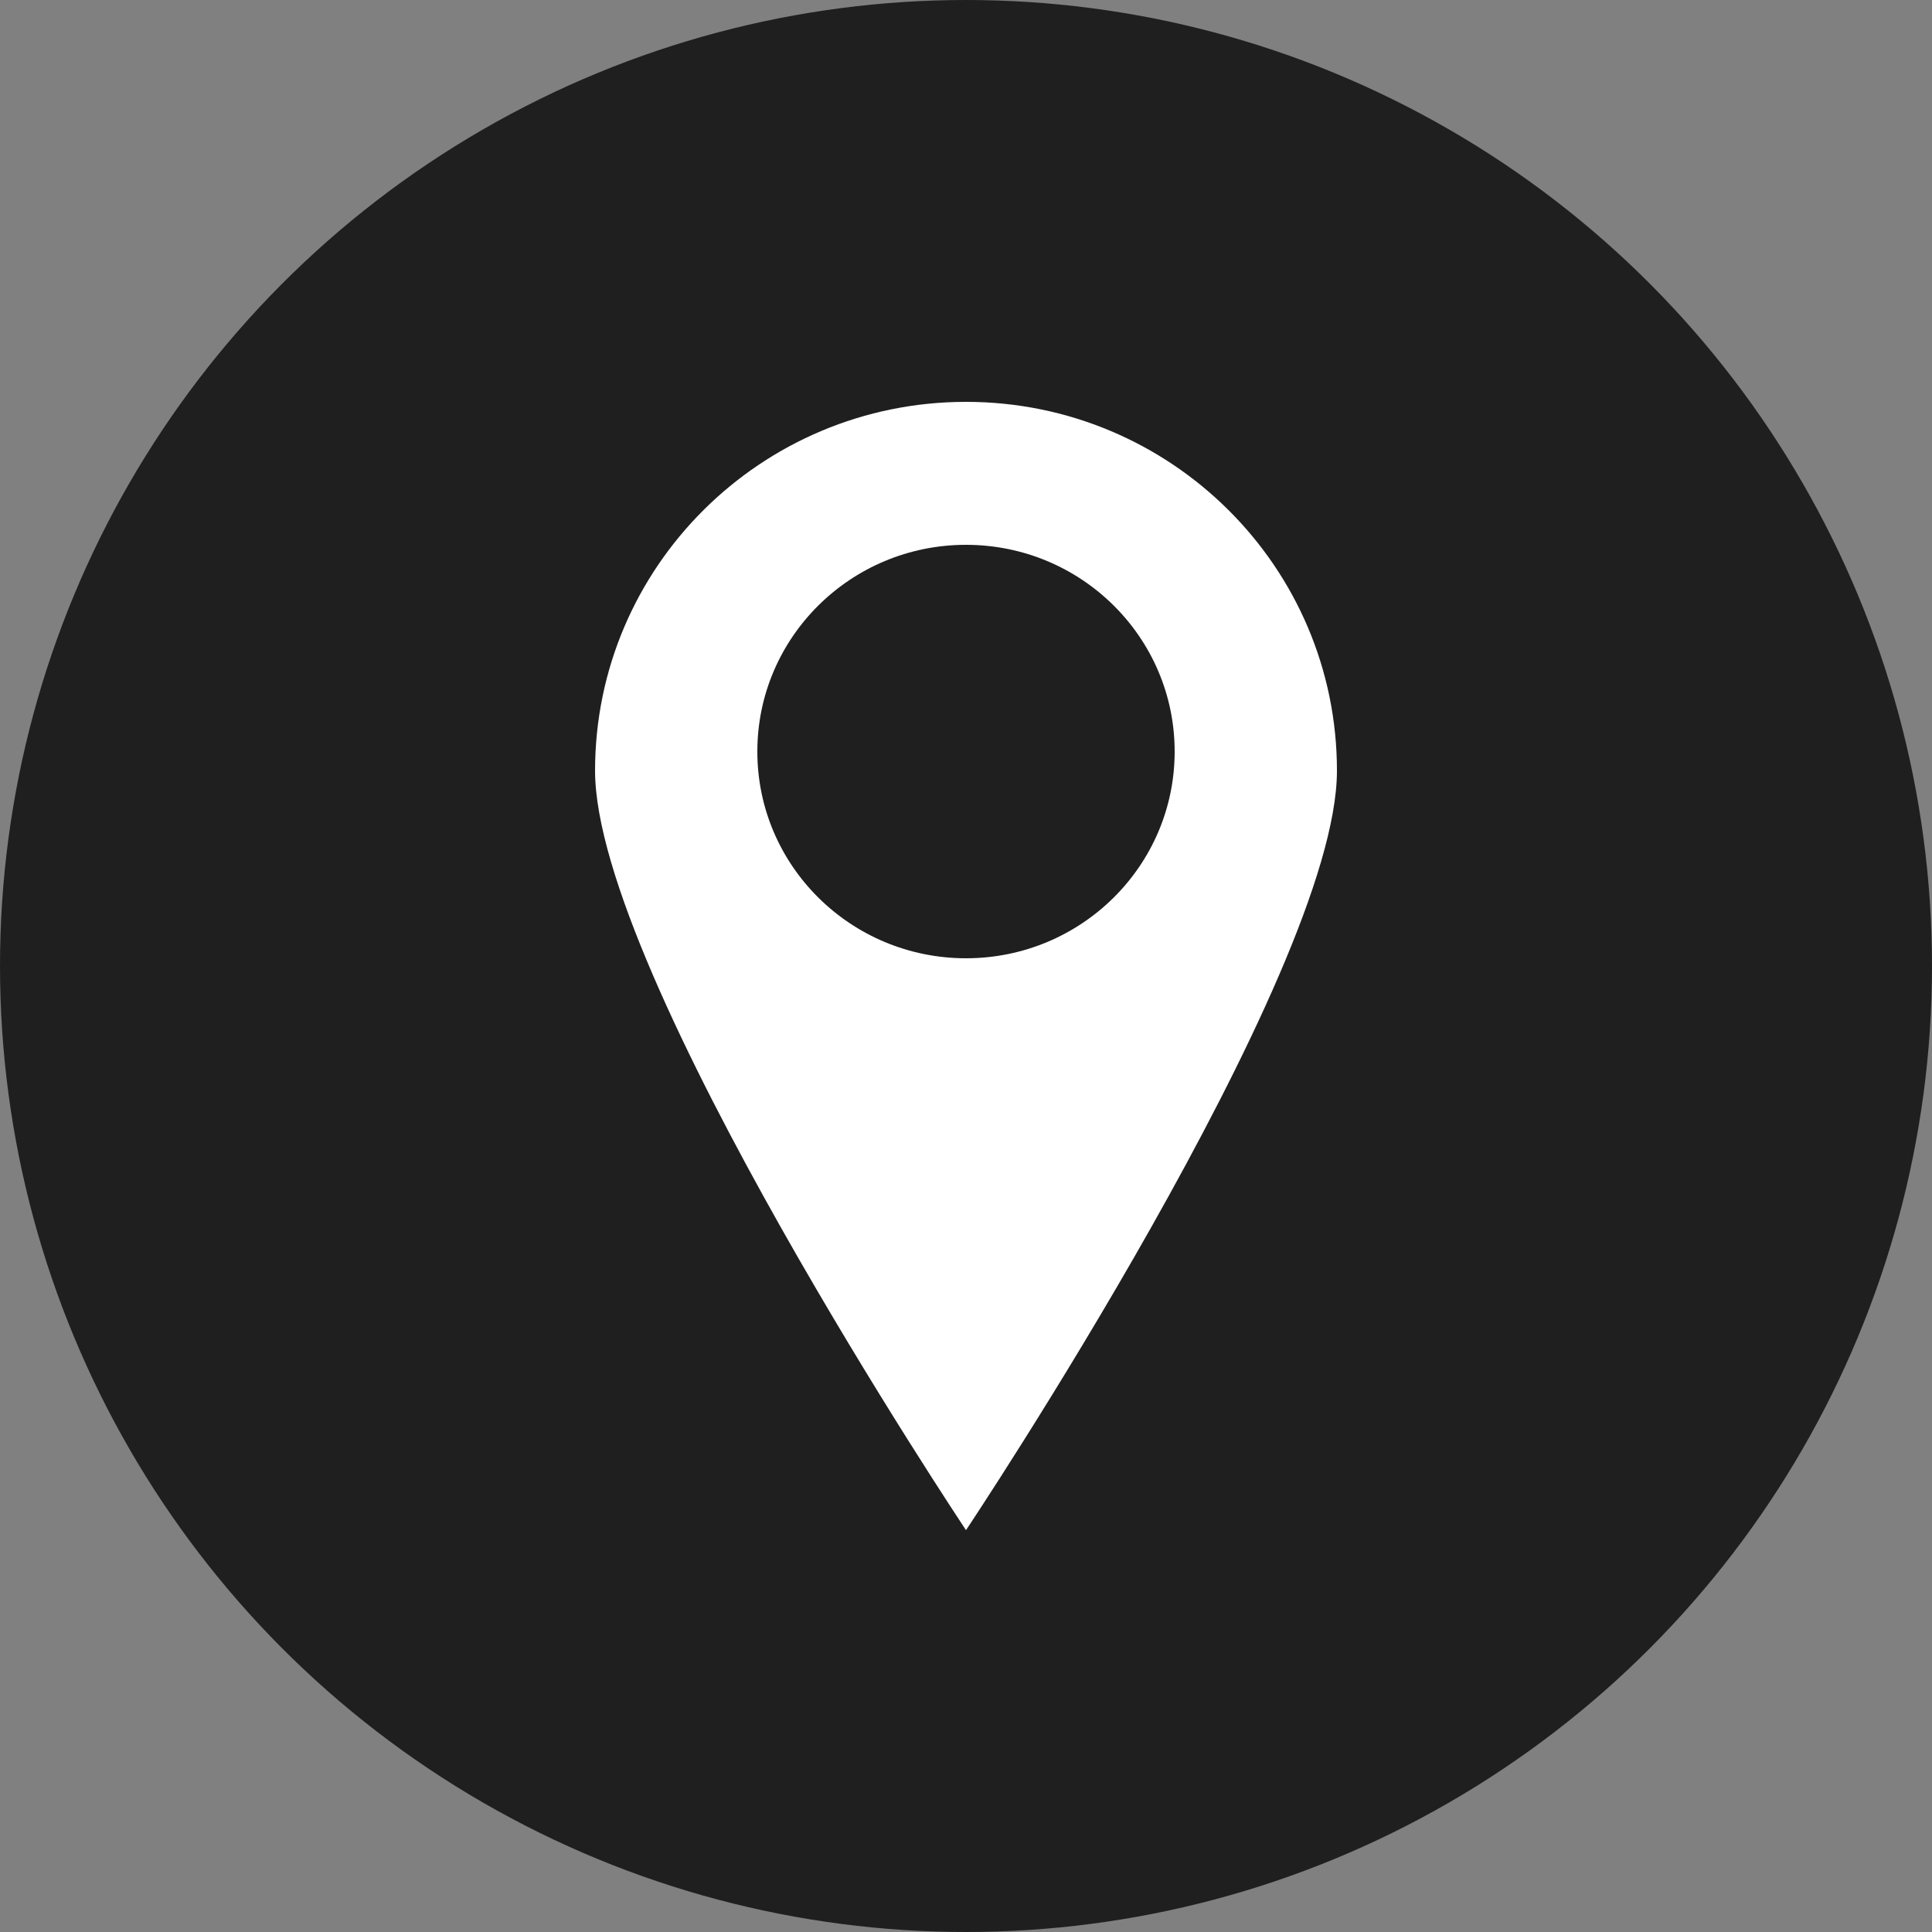 <?xml version="1.0" encoding="UTF-8" standalone="no"?>
<svg width="500px" height="500px" viewBox="0 0 500 500" version="1.1" xmlns="http://www.w3.org/2000/svg" xmlns:xlink="http://www.w3.org/1999/xlink">
    <rect x="0" y="0" width="500" height="500" fill="#808080" stroke="none"/>
    <!-- Generator: Sketch 3.7.2 (28276) - http://www.bohemiancoding.com/sketch -->
    <title>adresse</title>
    <desc>Created with Sketch.</desc>
    <defs></defs>
    <g id="Page-1" stroke="none" stroke-width="1" fill="none" fill-rule="evenodd">
        <g id="Kontakt" transform="translate(-818, -148)">
            <g id="adresse" transform="translate(818, 148)">
                <ellipse id="Oval-317" fill="#1F1F1F" cx="250" cy="250" rx="250" ry="250"></ellipse>
                <path d="M250,396 C250,396 346,252.18 346,199.46 C346,146.739 303.019,104 250,104 C196.981,104 154,146.739 154,199.46 C154,252.18 250,396 250,396 Z" id="Oval-319" fill="#FFFFFF"></path>
                <ellipse id="Oval-320" fill="#1F1F1F" cx="250" cy="194.5" rx="54" ry="53.5"></ellipse>
            </g>
        </g>
    </g>
</svg>